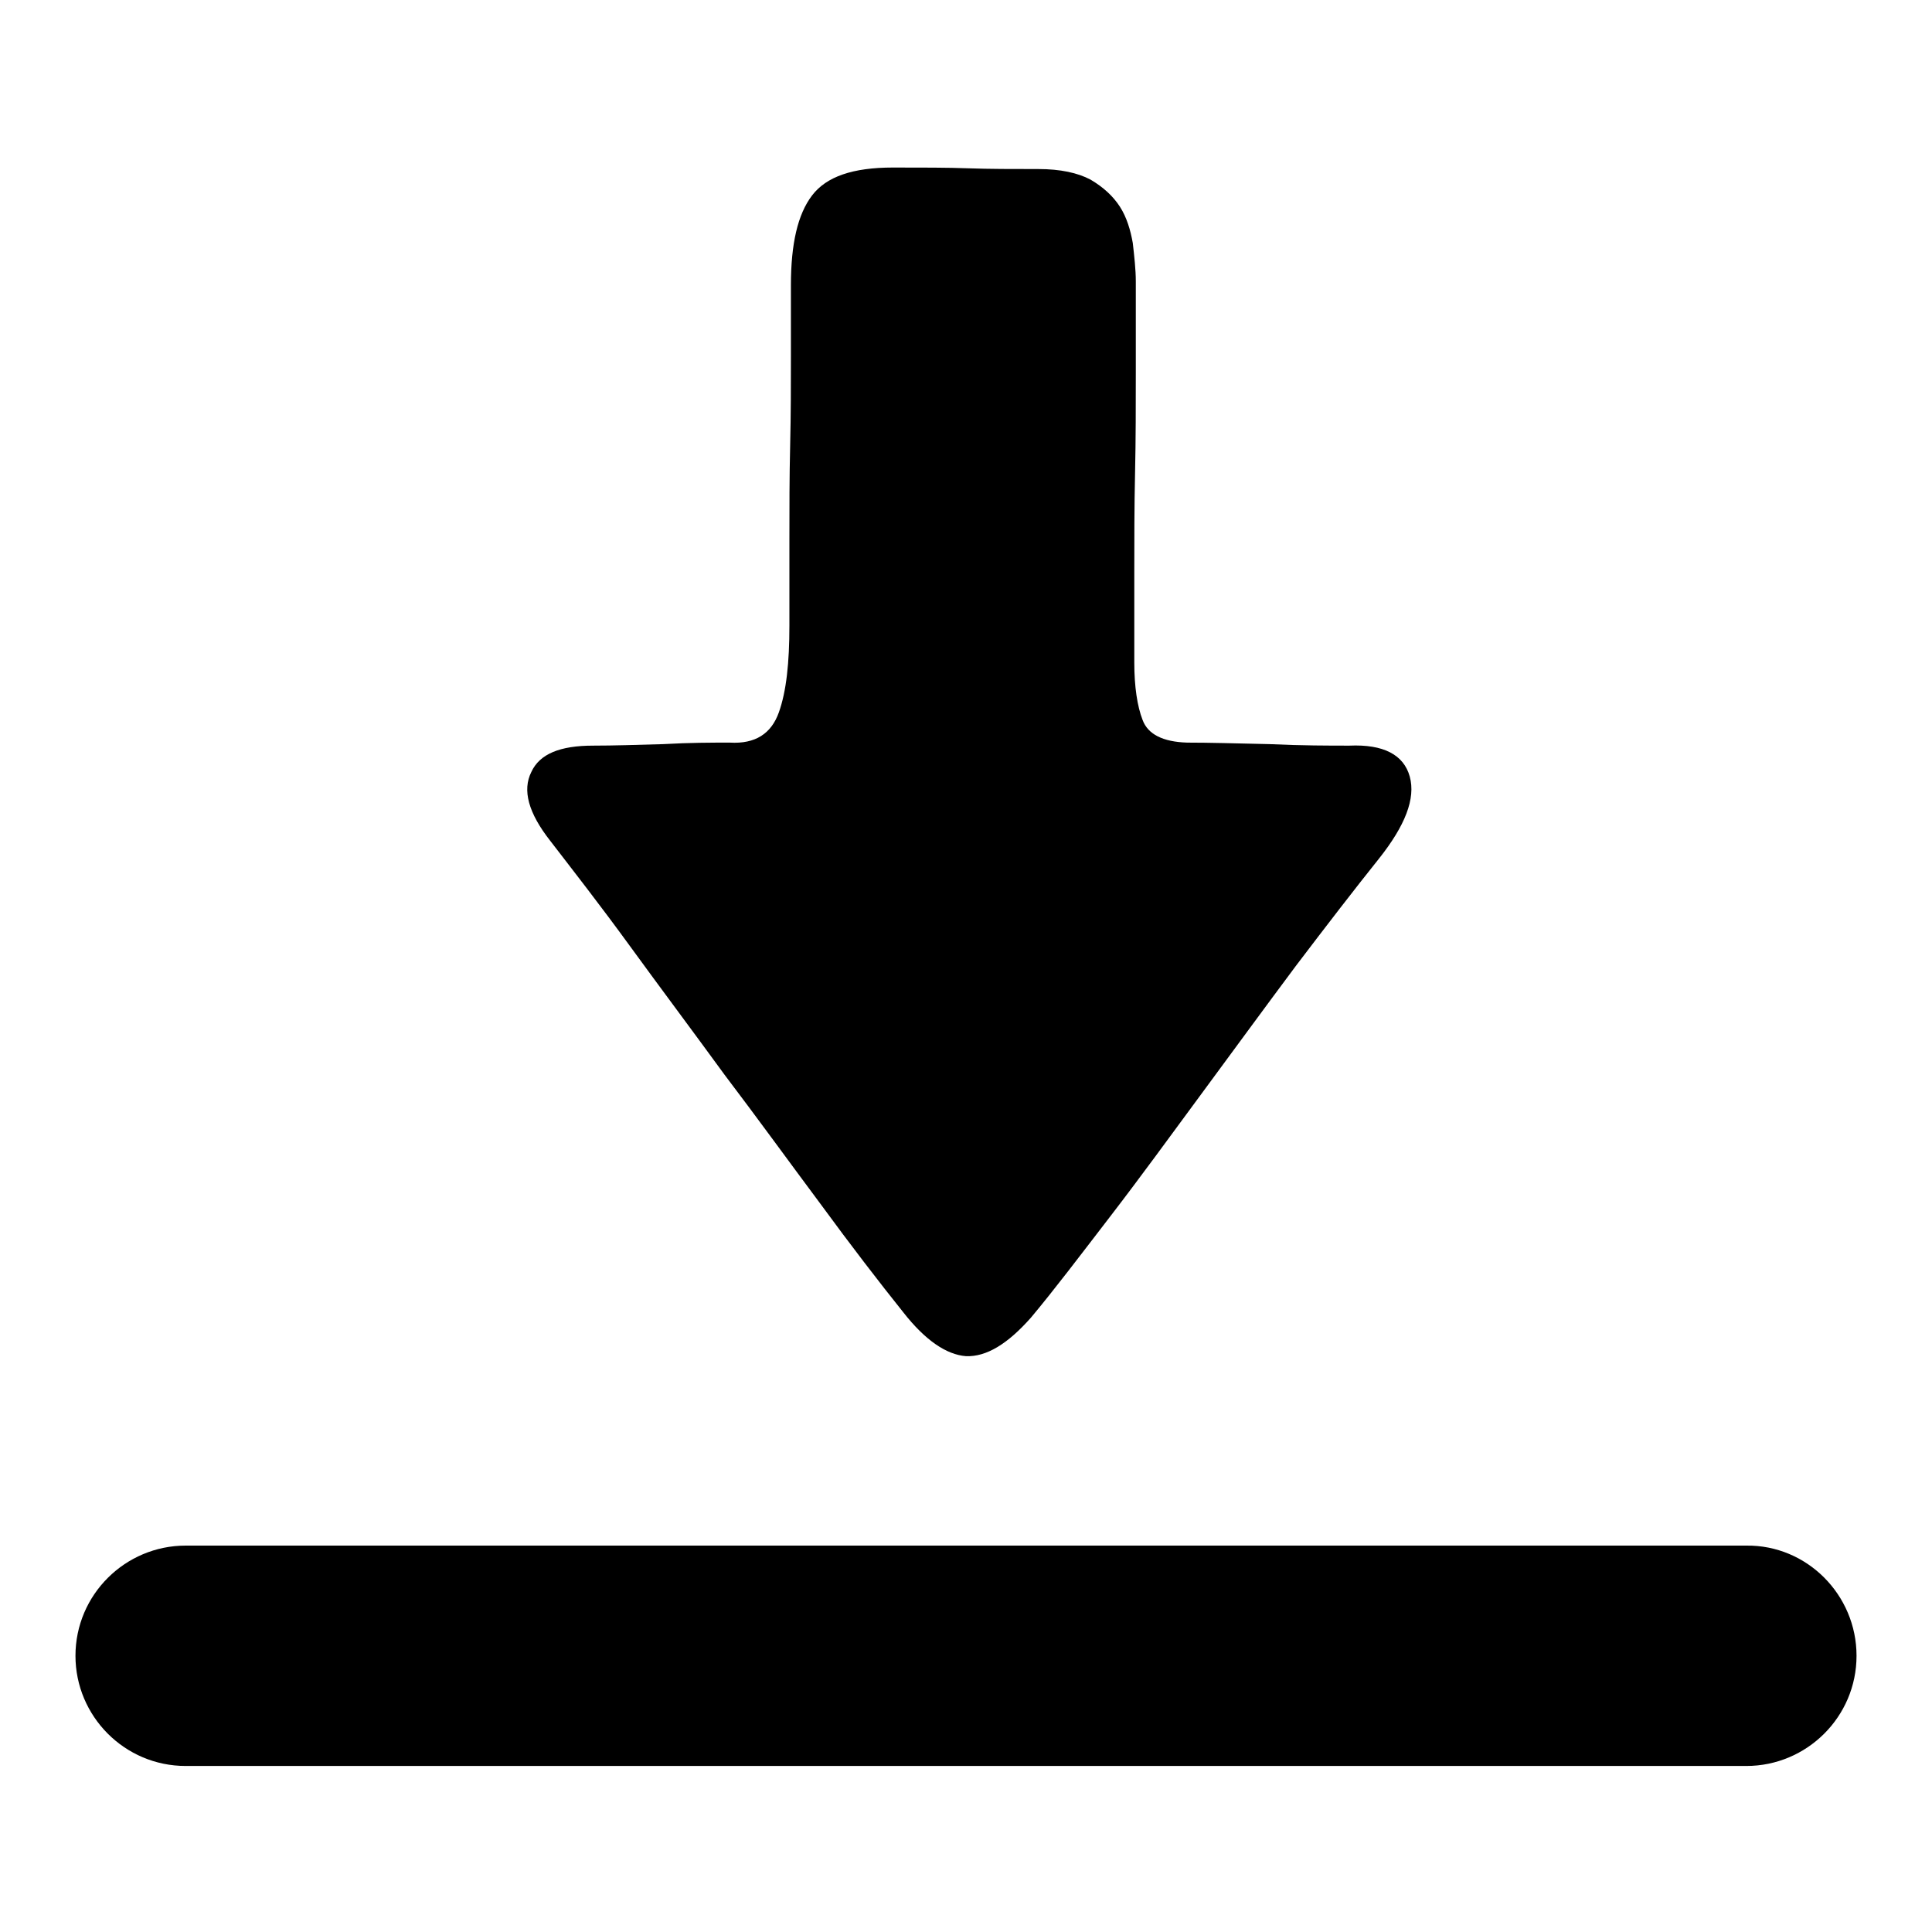 <?xml version="1.0" encoding="utf-8"?>
<!-- Svg Vector Icons : http://www.onlinewebfonts.com/icon -->
<!DOCTYPE svg PUBLIC "-//W3C//DTD SVG 1.1//EN" "http://www.w3.org/Graphics/SVG/1.1/DTD/svg11.dtd">
<svg version="1.1" xmlns="http://www.w3.org/2000/svg" xmlns:xlink="http://www.w3.org/1999/xlink" x="0px" y="0px" viewBox="0 0 256 256" enable-background="new 0 0 256 256" xml:space="preserve">
<g><g><path fill="#000000" d="M78.6,98.8c2.7,0,5.8-0.1,9.3-0.2c3.5-0.2,6.4-0.2,8.8-0.2c3.4,0.2,5.5-1.2,6.5-4c1-2.8,1.4-6.6,1.4-11.5V71.5c0-4.2,0-8.4,0.1-12.5c0.1-4.2,0.1-8.1,0.1-11.8v-9.4c0-5.5,0.9-9.4,2.8-11.9c1.9-2.5,5.4-3.7,10.7-3.7c3.9,0,7.2,0,10,0.1c2.8,0.1,5.9,0.1,9.3,0.1c2.9,0,5.2,0.5,6.9,1.4c1.7,1,3,2.2,3.9,3.6c0.9,1.4,1.4,3.1,1.7,4.8c0.2,1.8,0.4,3.5,0.4,5.1v12.1c0,4.3,0,8.8-0.1,13.3c-0.1,4.5-0.1,8.9-0.1,13.3v11.8c0,3.2,0.4,5.8,1.1,7.6c0.7,1.9,2.7,2.9,5.9,3c2.9,0,6.5,0.1,10.9,0.2c4.3,0.2,7.9,0.2,10.6,0.2c4.5-0.2,7.2,1.2,8,4.1c0.8,2.9-0.6,6.5-4.1,10.9c-3.2,4-6.9,8.8-11,14.2c-4.1,5.5-8.2,11.1-12.4,16.8c-4.2,5.7-8.2,11.2-12.2,16.4c-4,5.2-7.4,9.7-10.5,13.4c-3.1,3.5-5.9,5.2-8.6,5.1c-2.6-0.2-5.4-2.1-8.3-5.8c-3.2-4-6.9-8.8-11-14.4c-4.1-5.5-8.3-11.3-12.7-17.1c-4.3-5.9-8.5-11.5-12.5-17c-4-5.5-7.6-10.1-10.6-14c-2.9-3.7-3.7-6.7-2.5-9.1C71.5,99.9,74.2,98.8,78.6,98.8L78.6,98.8z"/><path fill="#000000" d="M246,219.4c0,8.1-6.6,14.6-14.6,14.6H24.6c-8.1,0-14.6-6.6-14.6-14.6l0,0c0-8.1,6.6-14.6,14.6-14.6h206.8C239.4,204.7,246,211.3,246,219.4L246,219.4z"/></g></g>
</svg>